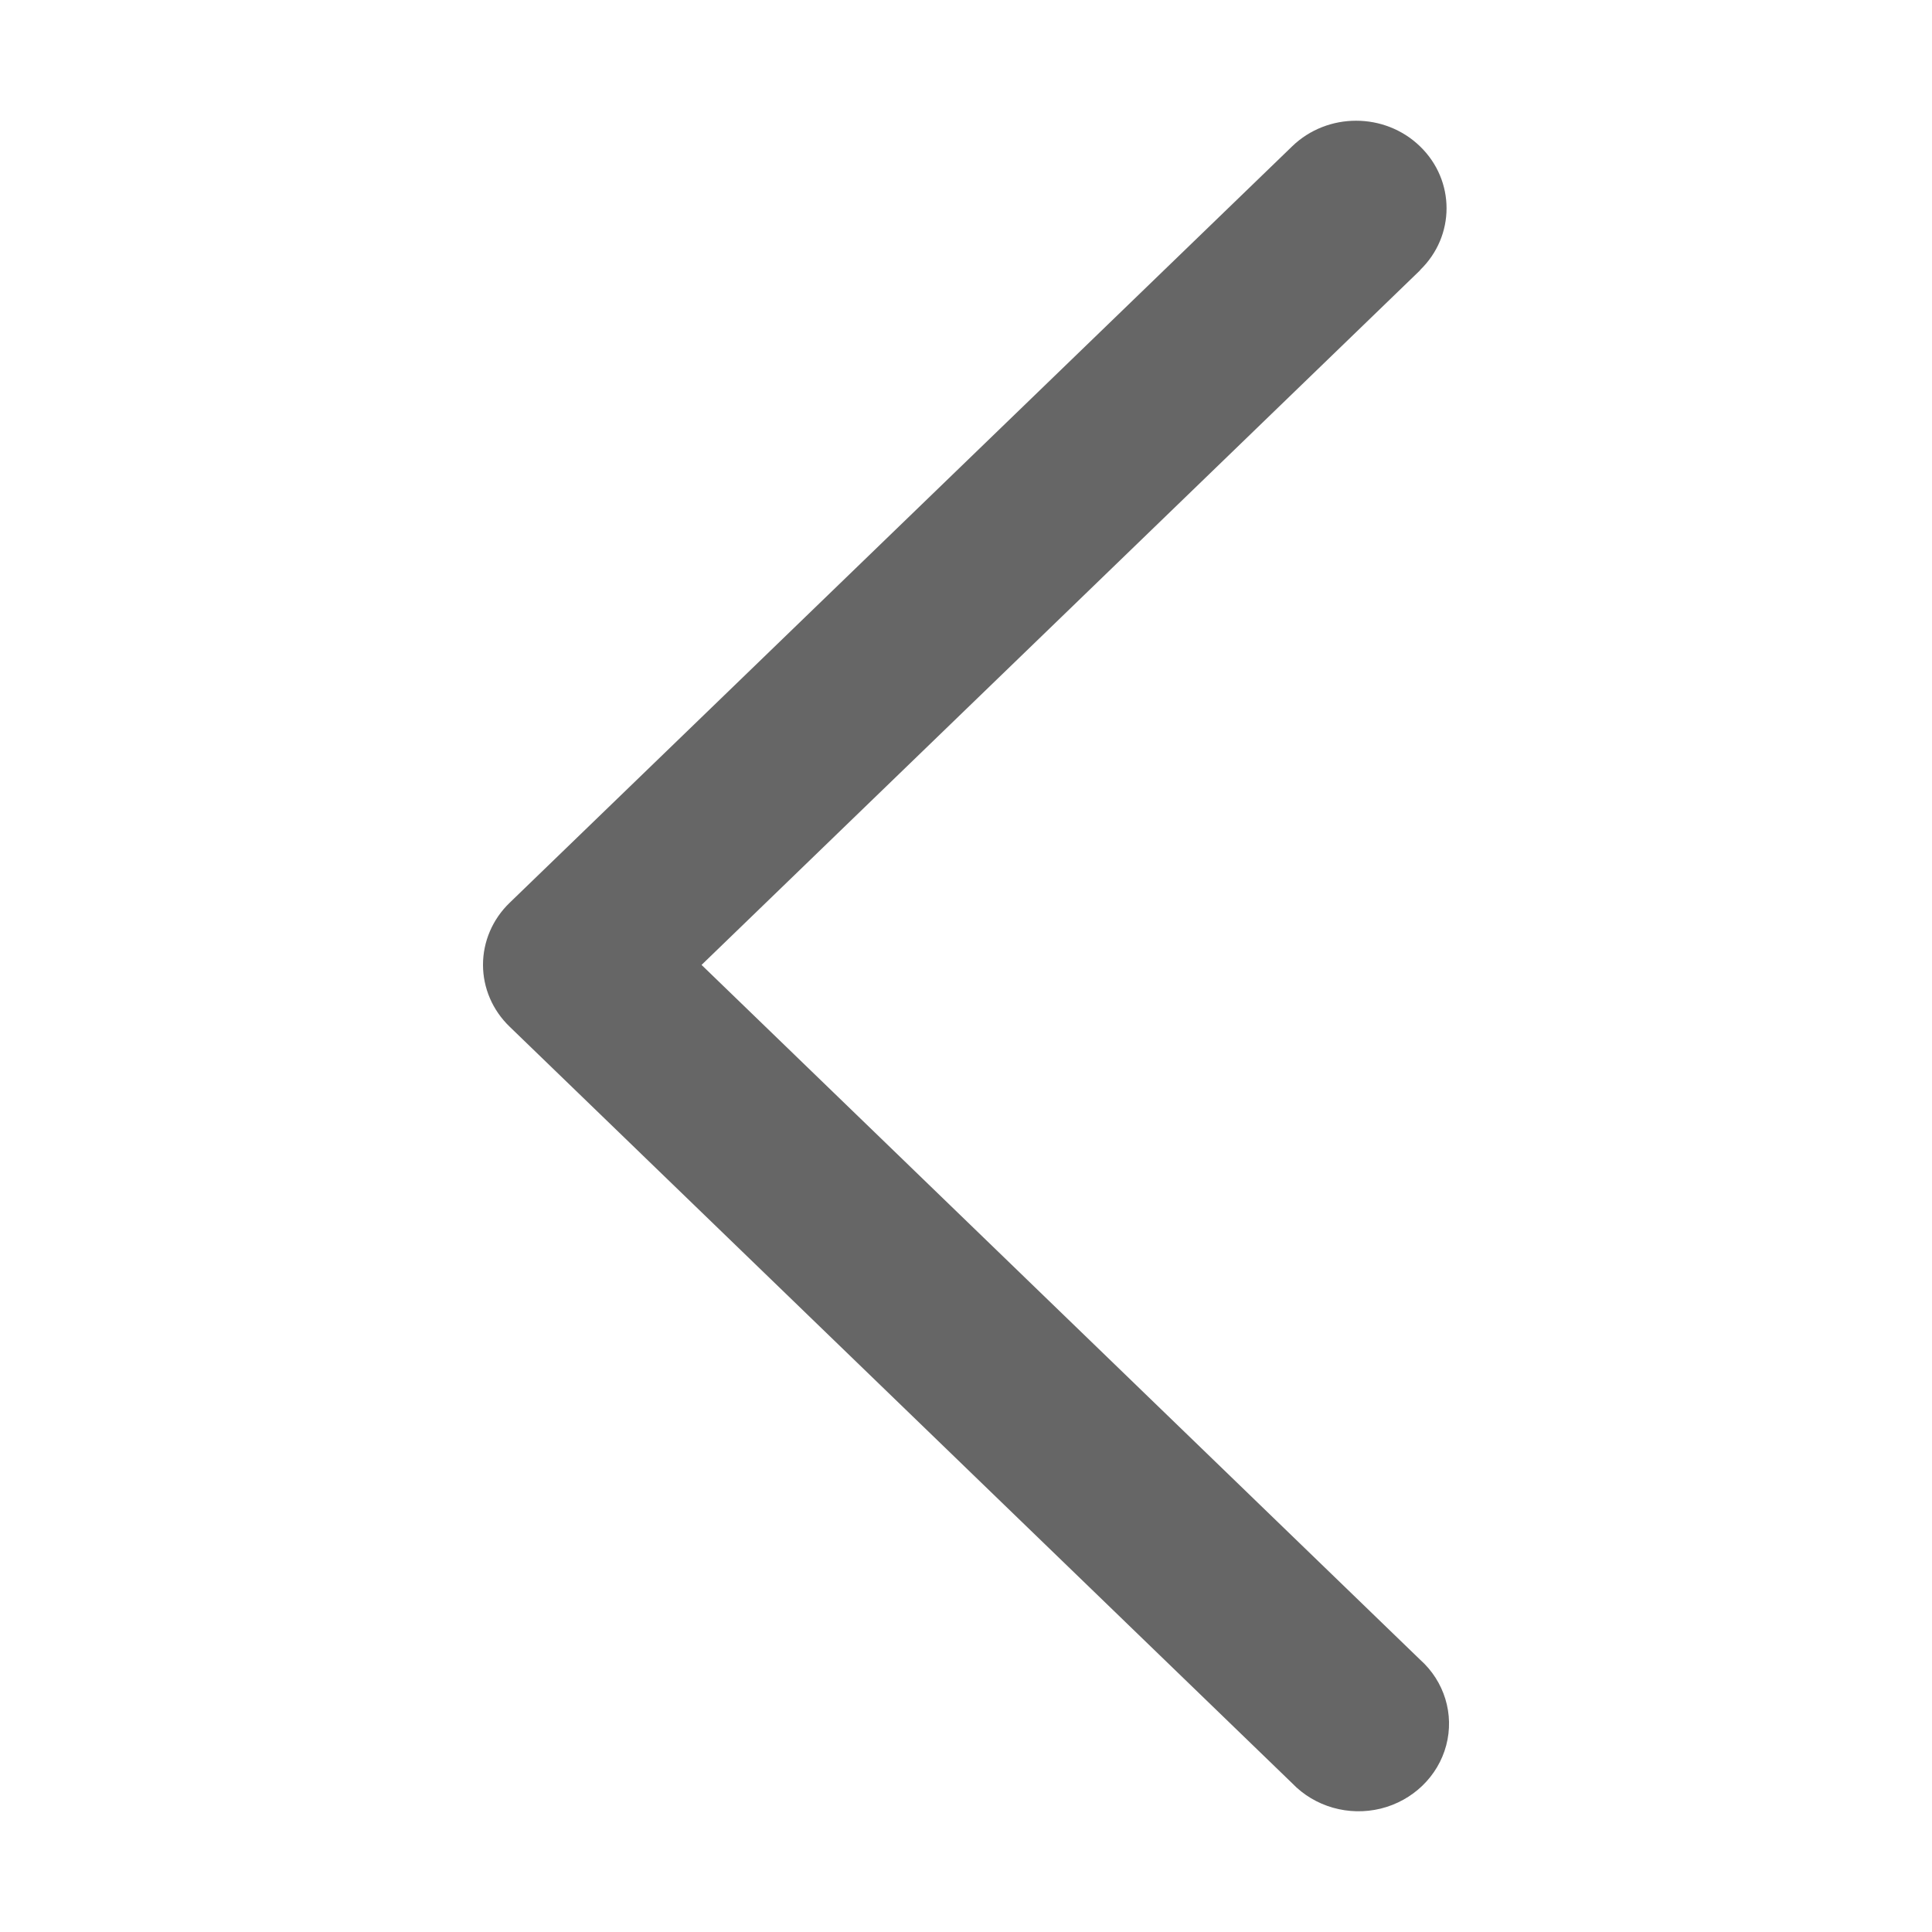 <?xml version="1.0" encoding="UTF-8"?>
<svg width="16px" height="16px" viewBox="0 0 16 16" version="1.1" xmlns="http://www.w3.org/2000/svg" xmlns:xlink="http://www.w3.org/1999/xlink">
    <title>1.通用/2.Icon图标/Line/LeftLined</title>
    <g id="1.通用/2.Icon图标/Line/LeftLined" stroke="none" stroke-width="1" fill="none" fill-rule="evenodd">
        <path d="M4.24,13.763 C3.947,14.046 3.947,14.505 4.24,14.788 C4.532,15.071 5.007,15.071 5.299,14.788 L11.78,8.523 C11.921,8.387 12,8.202 12,8.01 C12,7.818 11.921,7.634 11.78,7.498 L5.299,1.232 C5.112,1.037 4.831,0.957 4.565,1.022 C4.299,1.088 4.091,1.289 4.023,1.546 C3.955,1.803 4.038,2.076 4.24,2.256 L10.19,8.009 L4.239,13.762 L4.239,13.763 L4.24,13.763 Z" id="icon_left" fill="#666666" transform="translate(8, 8) rotate(-180) translate(-8, -8) "></path>
    </g>
</svg>